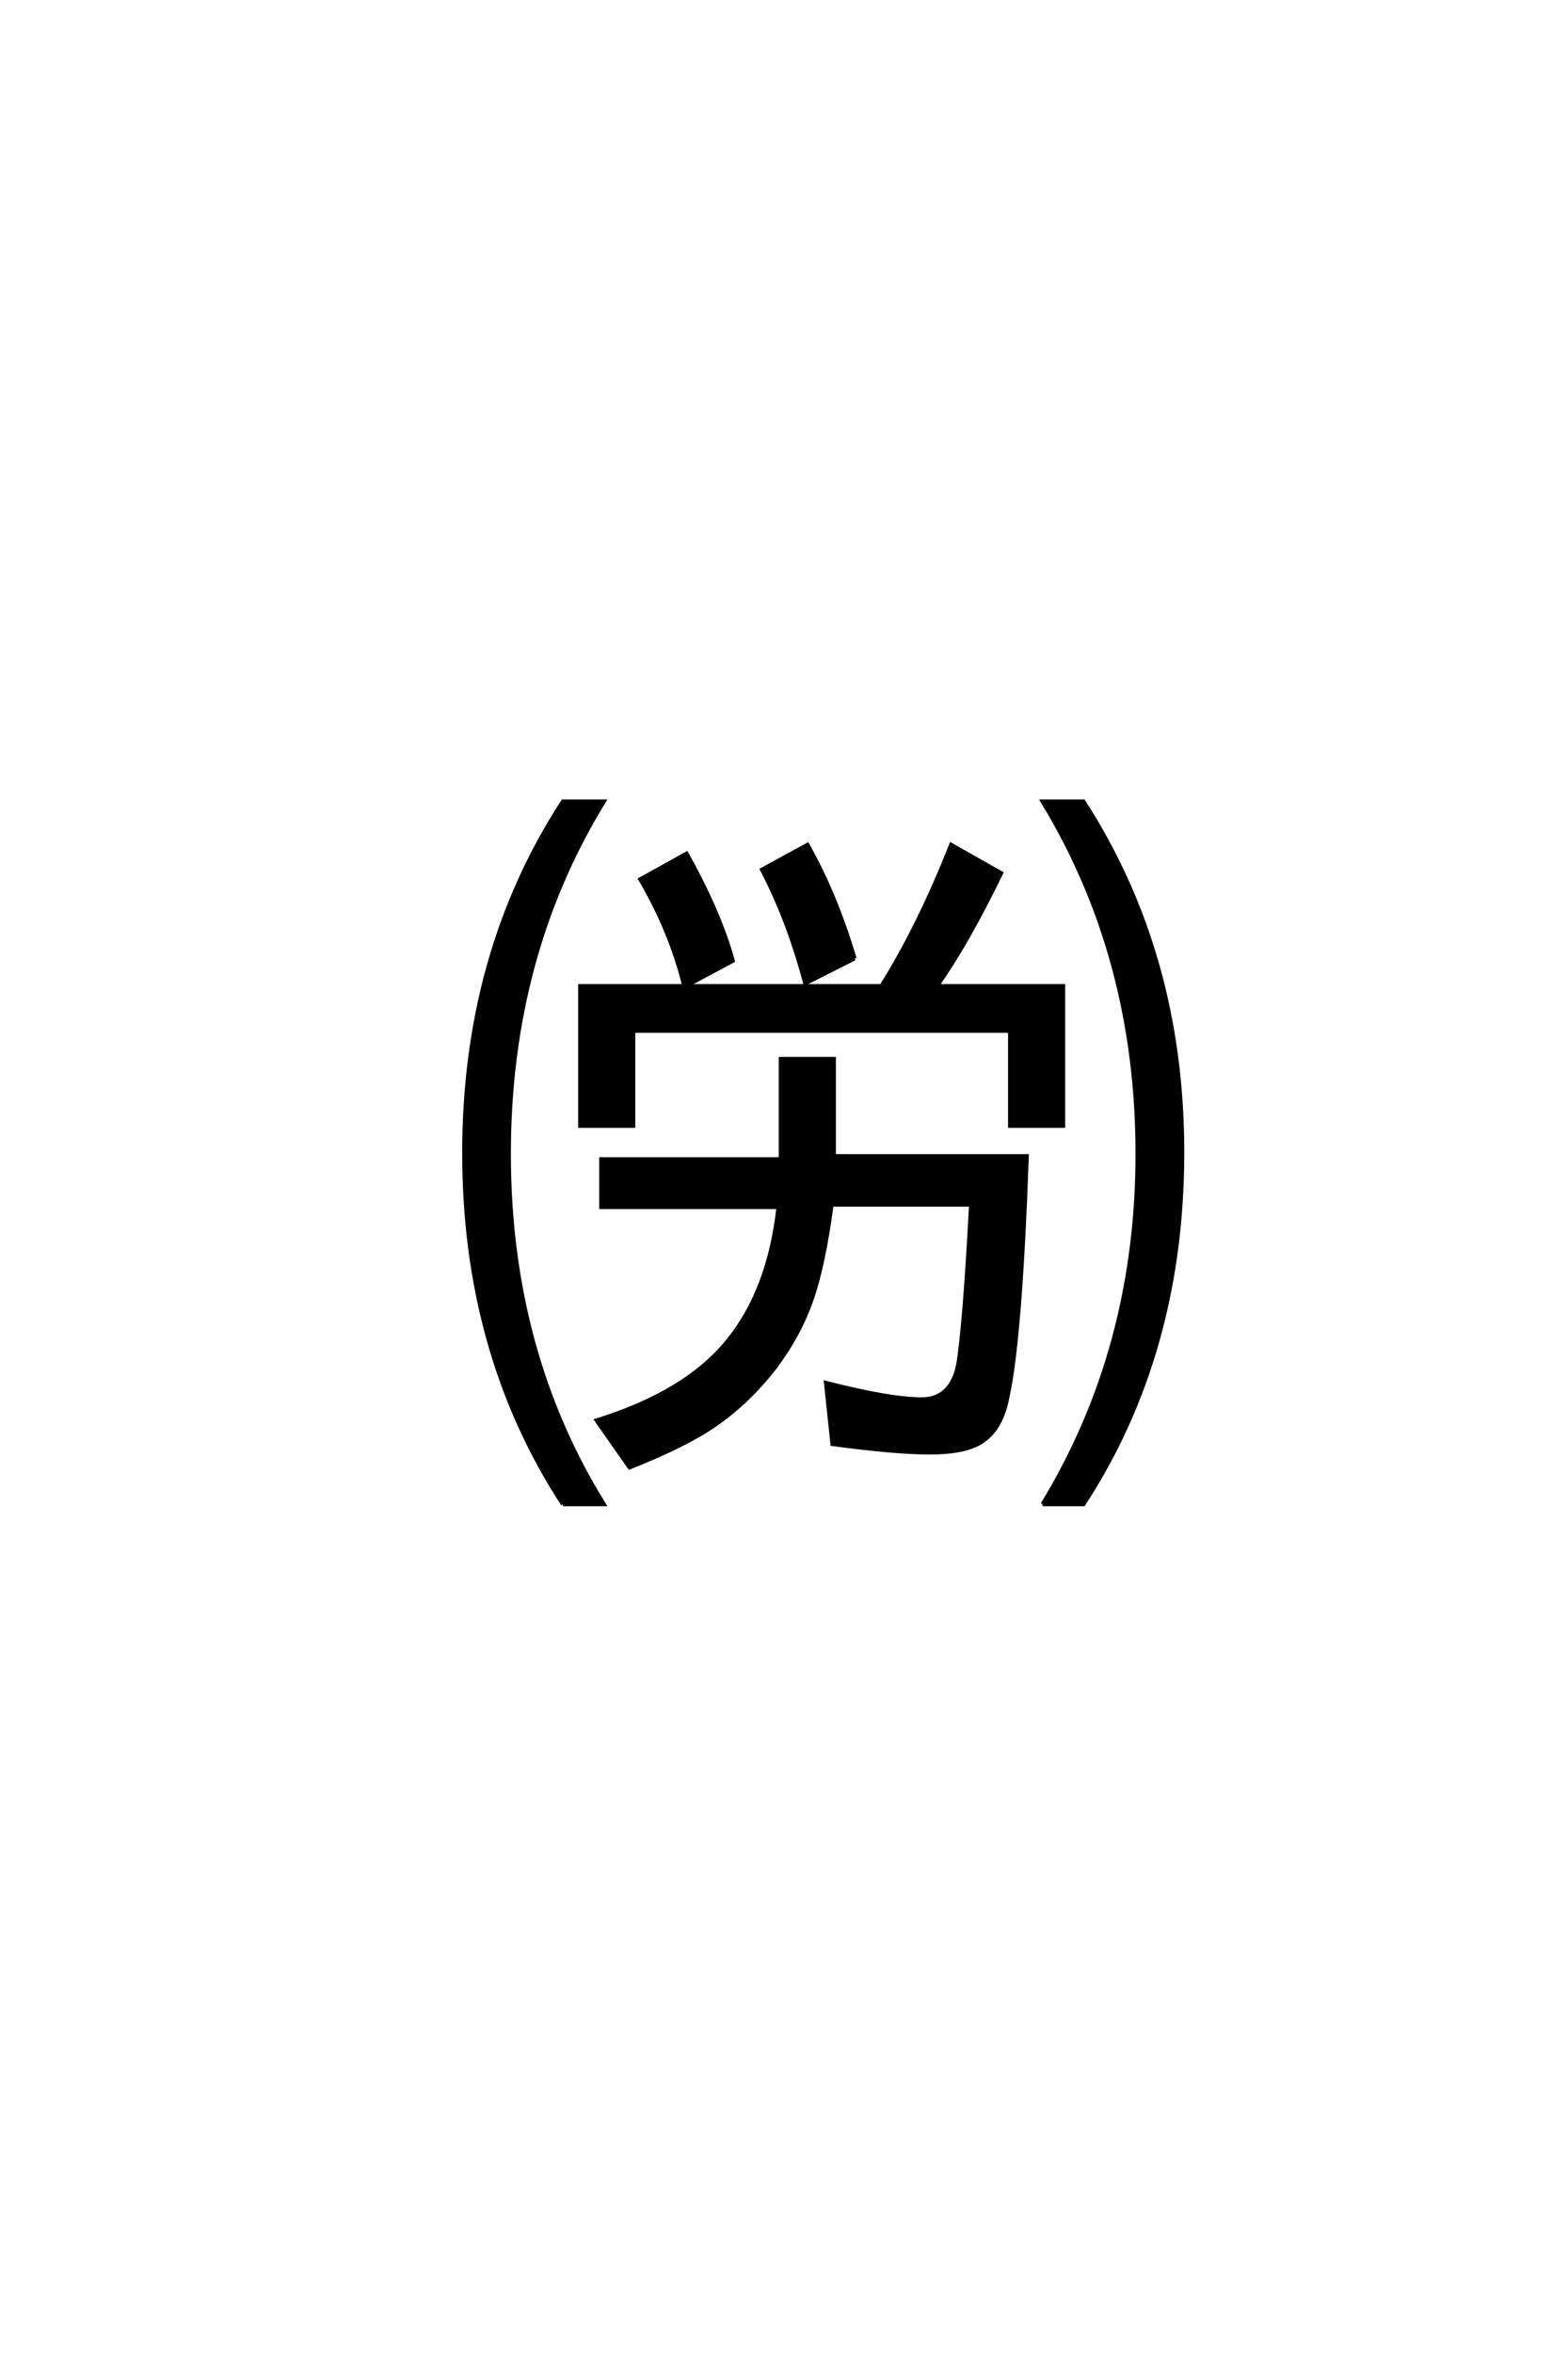 <?xml version='1.0' encoding='UTF-8'?>
<!DOCTYPE svg PUBLIC "-//W3C//DTD SVG 1.0//EN"
"http://www.w3.org/TR/2001/REC-SVG-20010904/DTD/svg10.dtd">

<svg xmlns='http://www.w3.org/2000/svg' version='1.0' width='40.0' height='60.0'>

 <g transform='scale(0.1 -0.1) translate(110.0 -370.0)'>
  <path d='M64.547 118.562
Q61.141 132.422 53.328 145.797
L65.141 152.344
Q73.531 137.406 76.953 125
L64.938 118.562
L114.844 118.562
Q124.422 133.797 132.625 154.594
L145.406 147.359
Q136.531 129.109 129 118.562
L161.234 118.562
L161.234 82.906
L147.656 82.906
L147.656 107.125
L51.562 107.125
L51.562 82.906
L37.984 82.906
L37.984 118.562
L64.547 118.562
L64.547 118.562
M102.734 75.203
L151.953 75.203
Q150.297 28.422 146.969 13.578
Q145.516 6.062 141.109 2.828
Q137.016 -0.391 127.156 -0.391
Q118.359 -0.391 102.344 1.766
L100.688 17.391
Q117.094 13.188 125.094 13.188
Q132.516 13.188 134.375 21.781
Q136.031 31.25 137.703 62.797
L102.156 62.797
Q100 46.688 96.781 37.891
Q93.656 29.203 87.594 21.188
Q80.078 11.531 70.609 5.469
Q63.375 0.875 50.594 -4.203
L42.188 7.812
Q65.141 14.938 75.781 28.219
Q86.234 41.109 88.578 62.203
L43.359 62.203
L43.359 74.422
L89.156 74.422
L89.156 100
L102.734 100
L102.734 75.203
L102.734 75.203
M108.016 125.594
L95.406 119.234
Q91.109 135.359 84.375 148.25
L96 154.594
Q103.219 141.797 108.016 125.594
Q103.219 141.797 108.016 125.594
M33.594 -13.578
Q8.406 25.094 8.406 75.984
Q8.406 126.859 33.594 165.625
L44.047 165.625
Q19.828 126.172 19.828 75.781
Q19.828 25.484 44.047 -13.578
L33.594 -13.578
L33.594 -13.578
M155.953 -13.578
Q180.172 26.172 180.172 75.781
Q180.172 125.875 155.953 165.625
L166.406 165.625
Q191.609 126.562 191.609 76.172
Q191.609 25.094 166.406 -13.578
L155.953 -13.578
' style='fill: #000000; stroke: #000000'/>
 </g>
</svg>
